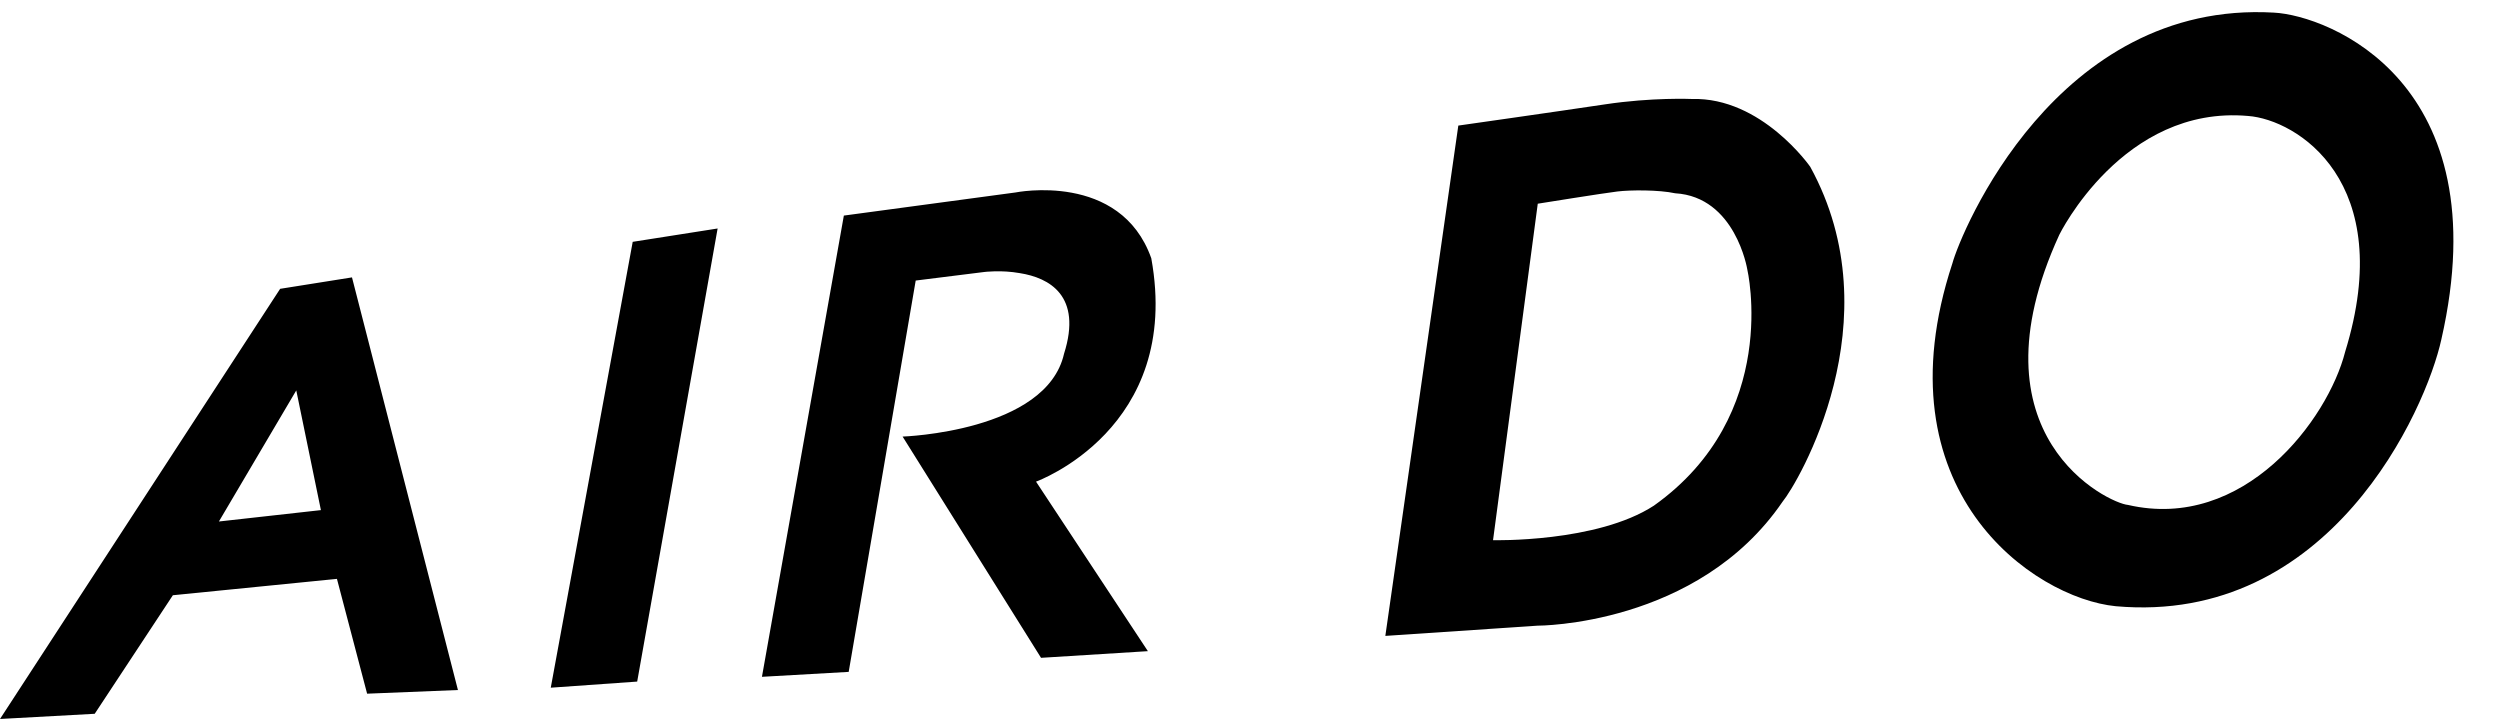<!--?xml version="1.0" standalone="no"?--><svg xmlns="http://www.w3.org/2000/svg" viewBox="0 0.201 203.798 58.61"><title>Air Do - SVG vector logo - www.oklogos.com</title><path d="M17.845 42.713l6.307-10.686 2.008 9.758zm4.992-18.968L0 58.811l7.721-.423 6.371-9.664 13.375-1.334 2.46 9.359 7.404-.299-8.637-33.637zM44.898 56.261l7.045-.498L58.5 18.827l-6.922 1.088zM93.851 21.252c-2.518-7.089-11.064-5.362-11.064-5.362L68.79 17.775l-6.677 37.599 7.071-.402 5.463-31.901 5.58-.697s1.382-.181 2.916.094c2.379.378 5.103 1.828 3.596 6.57-1.436 6.366-13.16 6.752-13.16 6.752l11.285 18.036 8.71-.543-9.118-13.82c.001 0 11.927-4.293 9.395-18.211zM134.824 41.421c-4.645 3.024-13.113 2.816-13.113 2.816l3.646-27.43s5.445-.874 6.489-.996c1.05-.13 3.386-.143 4.712.146 4.917.288 5.878 6.198 5.878 6.198s2.791 11.869-7.612 19.266zm3.089-33.151s-3.234-.143-7.082.439c-3.832.575-11.951 1.729-11.951 1.729l-5.949 41.601 12.404-.834s13.057.036 19.981-10.111c1.214-1.469 9.141-14.756 2.253-27.296 0-.001-3.964-5.695-9.656-5.528M191.175 28.879c-1.409 5.532-8.255 14.667-17.705 12.483-1.537-.12-13.142-5.572-5.597-22.023 0 0 5.182-10.587 15.387-9.685 3.973.294 12.193 5.355 7.915 19.225zM185.368 1.23C167.6.201 159.836 19.172 159.157 21.671c-6.089 18.503 6.611 27.285 13.315 27.948 17.466 1.56 25.289-16.001 26.546-21.754 4.78-20.972-9.208-26.404-13.65-26.635"/></svg>